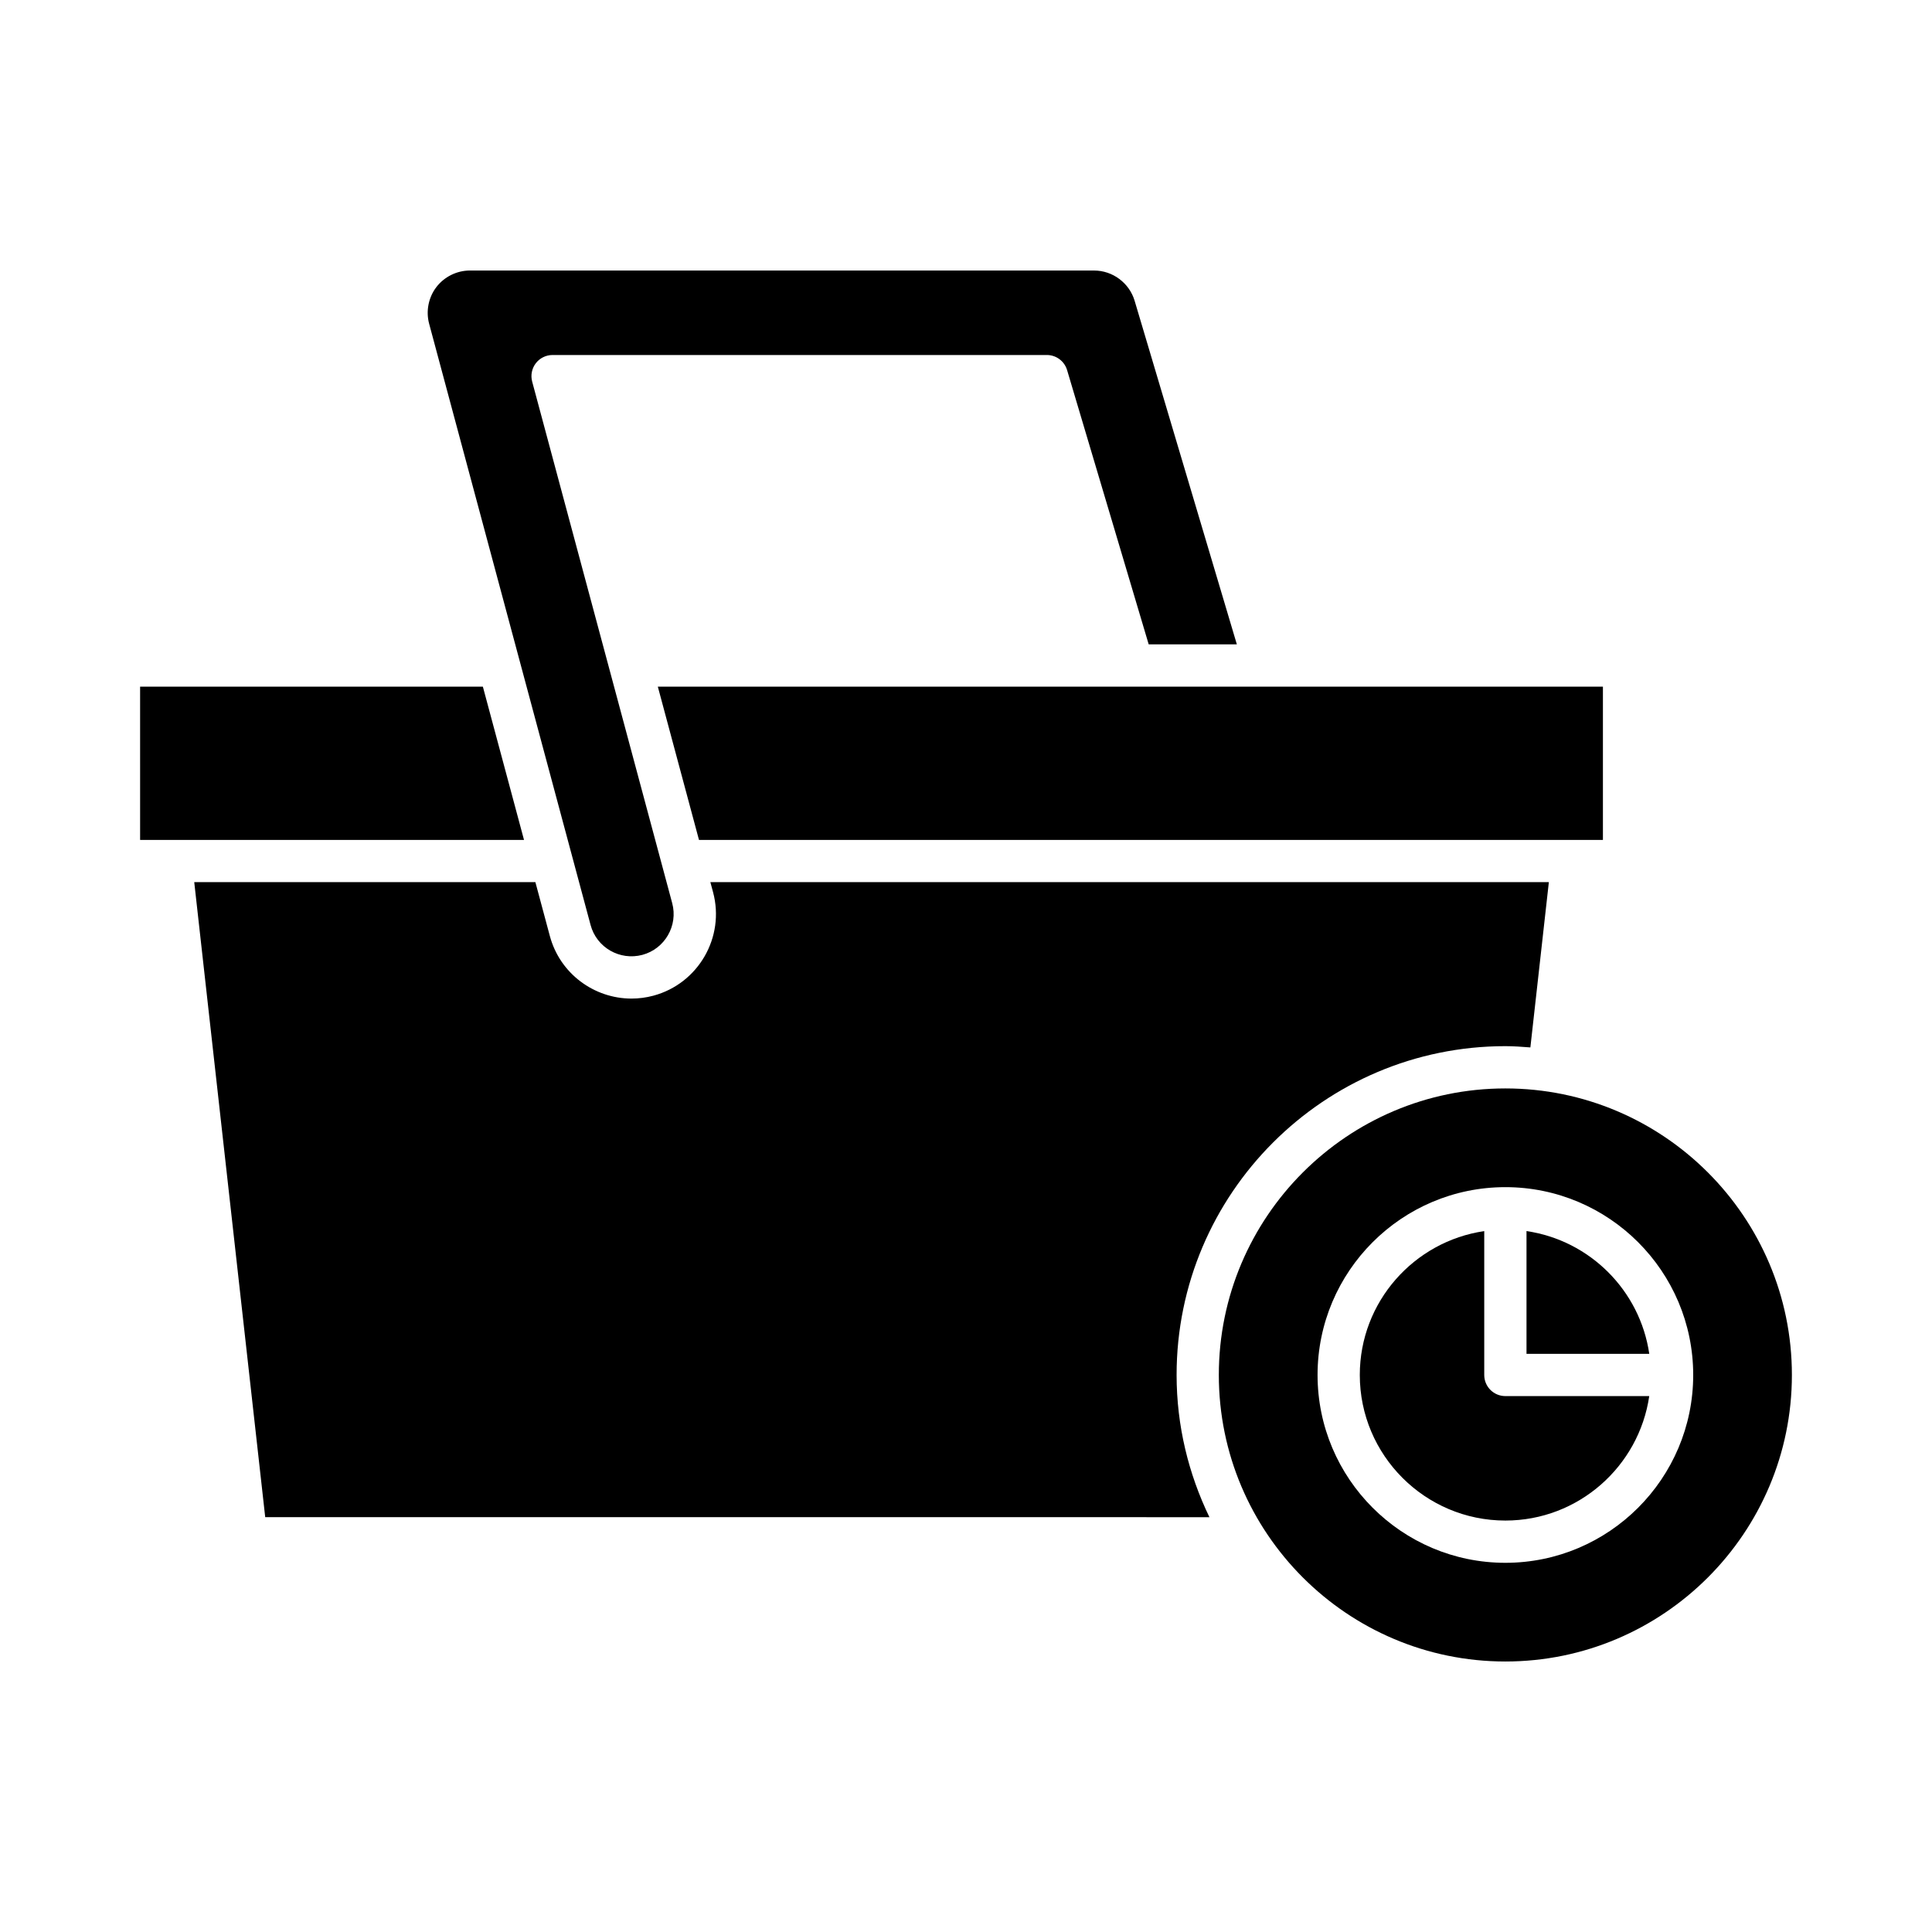 <?xml version="1.0" encoding="UTF-8"?>
<!-- Uploaded to: ICON Repo, www.svgrepo.com, Generator: ICON Repo Mixer Tools -->
<svg fill="#000000" width="800px" height="800px" version="1.1" viewBox="144 144 512 512" xmlns="http://www.w3.org/2000/svg">
 <g>
  <path d="m464.51 546.07c-5.516-11.426-8.699-24.184-8.699-37.699 0-48.043 39.086-87.129 87.129-87.129 2.234 0 4.43 0.168 6.625 0.336l4.898-43.801h-222.21l0.715 2.656c3.203 11.922-3.891 24.227-15.816 27.434-1.941 0.52-3.887 0.766-5.801 0.766-9.891 0-18.957-6.598-21.637-16.586l-3.832-14.27h-90.406l18.809 168.29z"/>
  <path d="m329.24 366.59h239.55v-40.621h-89.906c-0.086-0.008-0.172 0.012-0.254 0h-160.3z"/>
  <path d="m433.96 215.69h-165.42c-3.461 0-6.777 1.641-8.891 4.383-2.098 2.738-2.82 6.375-1.926 9.707l42.789 159.36c1.598 5.965 7.727 9.5 13.723 7.91 5.961-1.602 9.508-7.754 7.906-13.711l-37.109-138.21c-0.453-1.684-0.094-3.477 0.961-4.859 1.059-1.383 2.707-2.191 4.445-2.191h130.99c2.477 0 4.656 1.629 5.363 4l21.625 72.684h23.363l-27.094-91.066c-1.406-4.711-5.816-8.004-10.73-8.004z"/>
  <path d="m181.13 366.59h101.74l-10.906-40.621h-90.836z"/>
  <path d="m548.54 470.25v32.527h32.531c-2.457-16.789-15.742-30.07-32.531-32.527z"/>
  <path d="m537.34 508.38v-38.125c-18.621 2.727-32.98 18.762-32.98 38.125 0 21.277 17.309 38.582 38.578 38.582 19.371 0 35.406-14.359 38.129-32.984h-38.129c-3.098 0-5.598-2.504-5.598-5.598z"/>
  <path d="m618.87 508.38c0-41.871-34.062-75.934-75.934-75.934s-75.934 34.062-75.934 75.934 34.062 75.934 75.934 75.934 75.934-34.062 75.934-75.934zm-75.93 49.781c-27.449 0-49.773-22.332-49.773-49.781s22.324-49.773 49.773-49.773 49.777 22.324 49.777 49.773-22.332 49.781-49.777 49.781z"/>
 </g>
</svg>